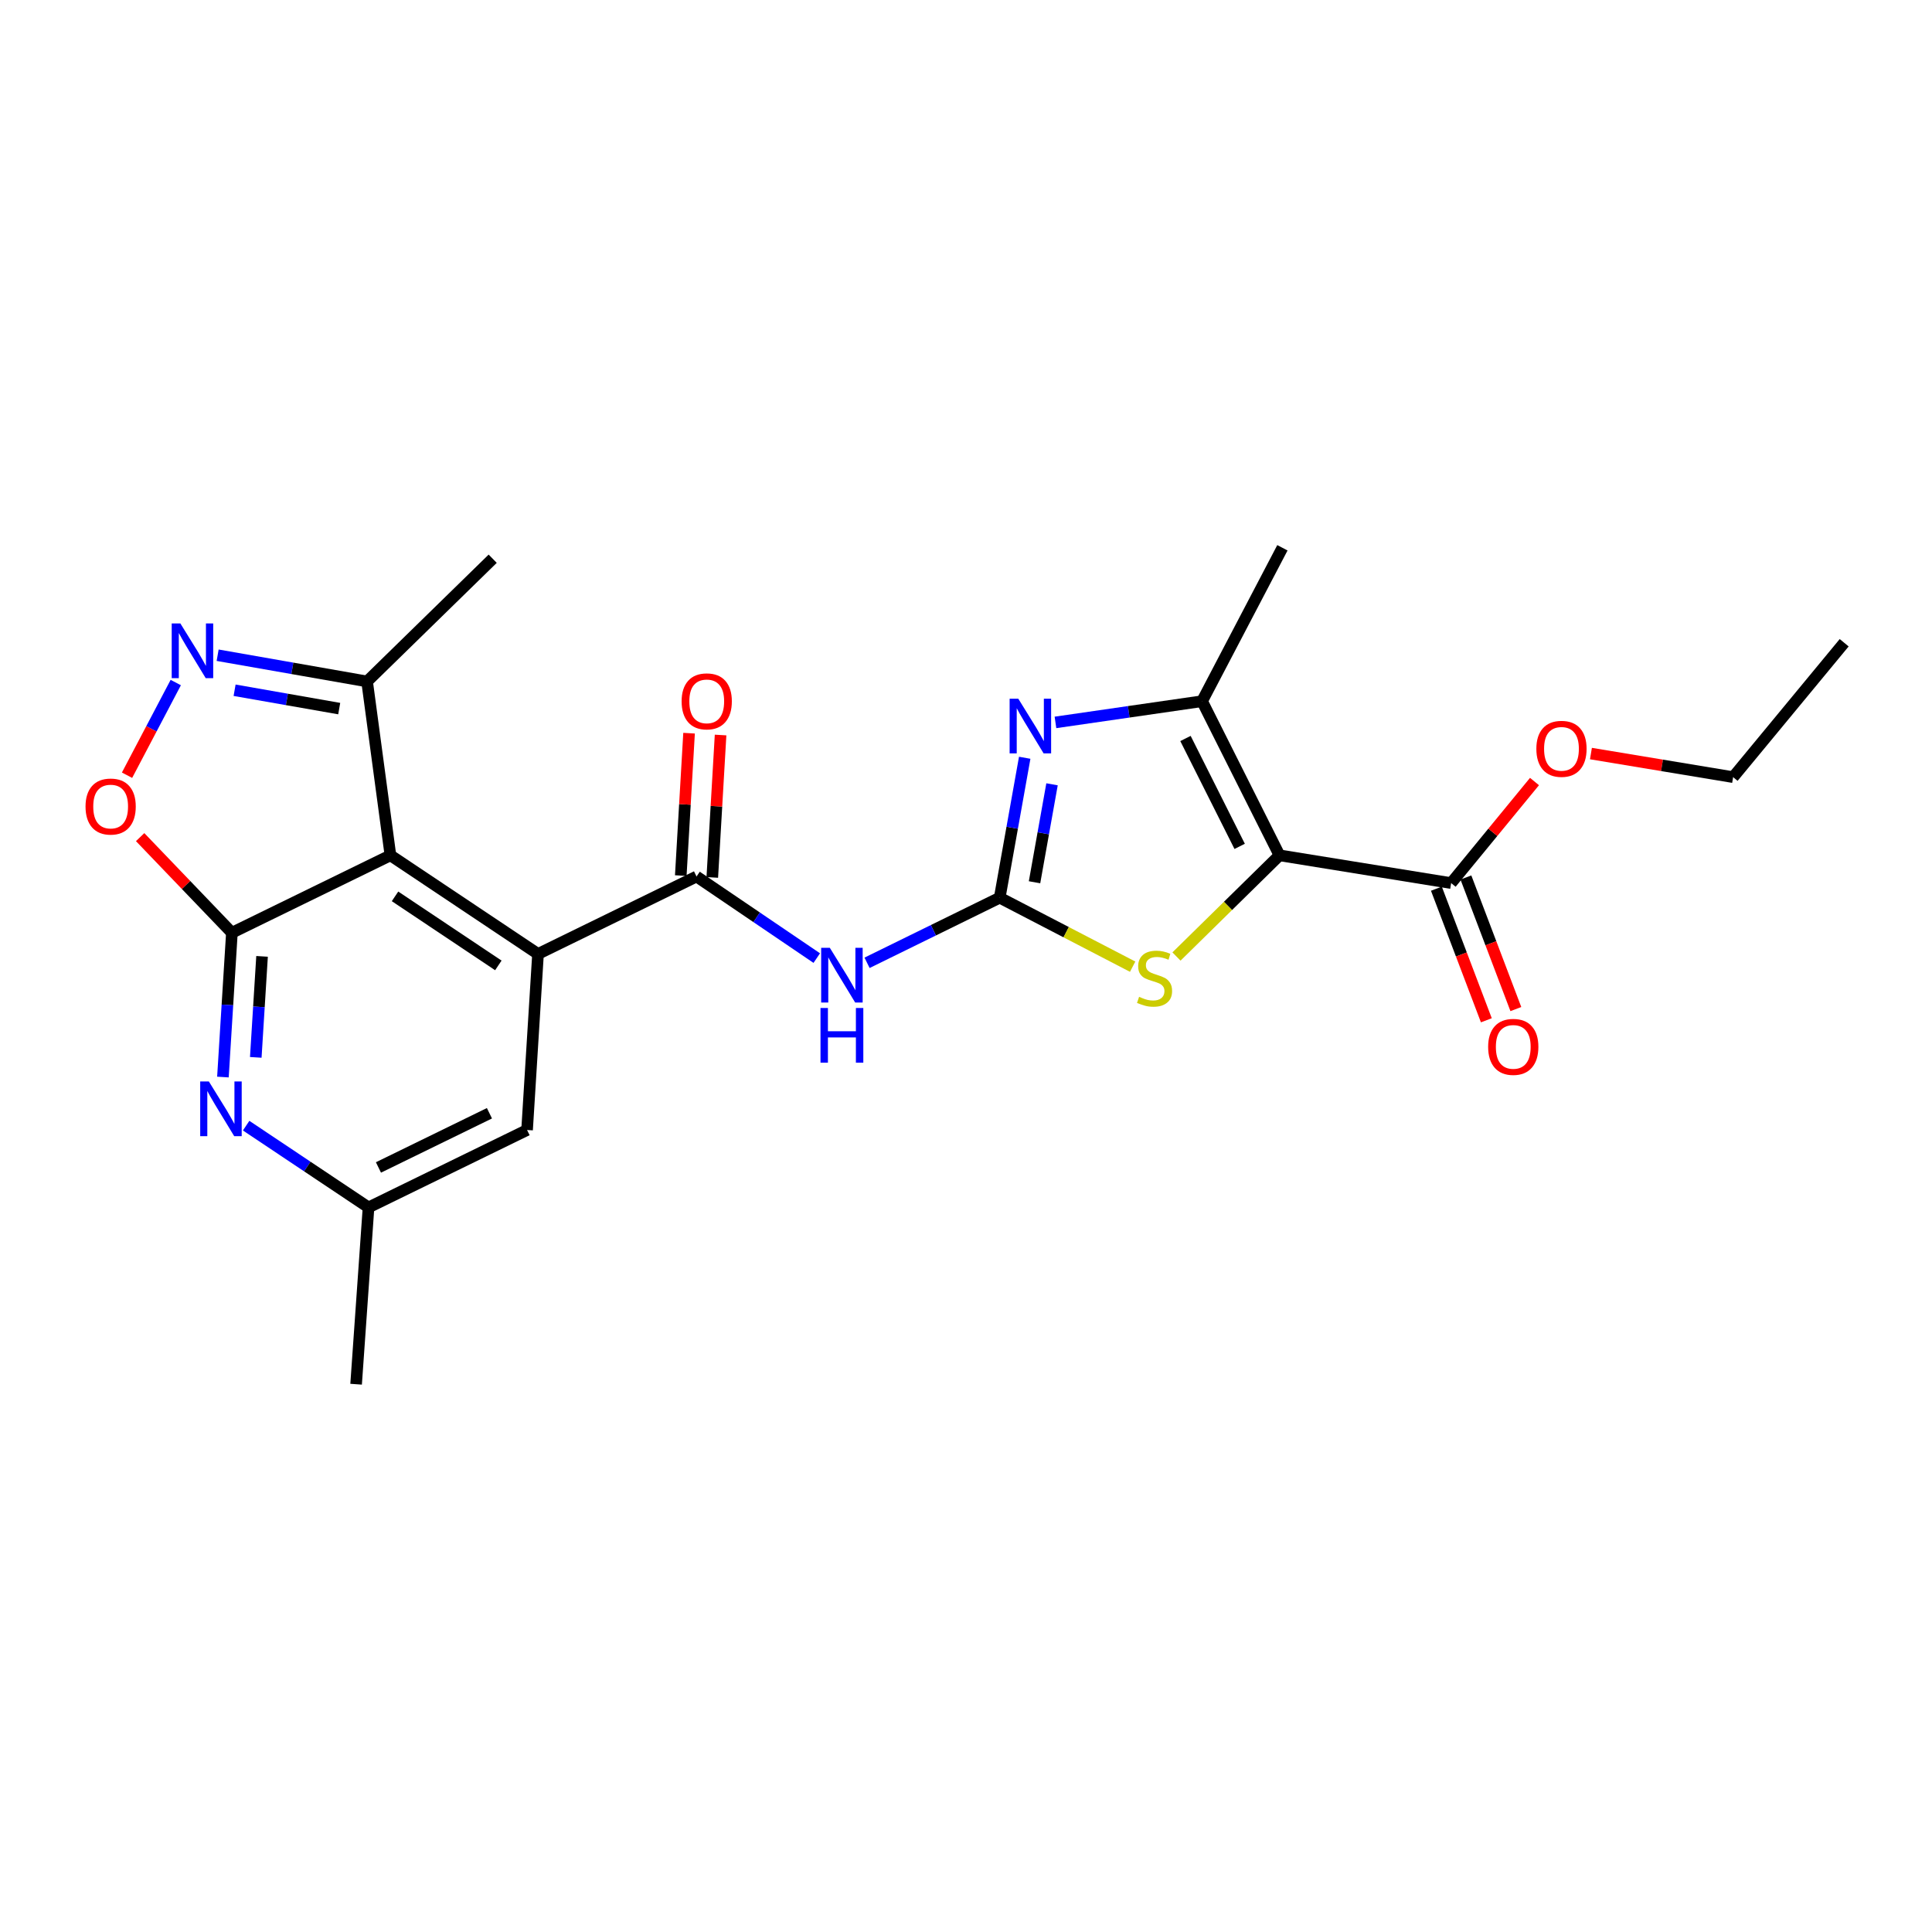 <?xml version='1.0' encoding='iso-8859-1'?>
<svg version='1.1' baseProfile='full'
              xmlns='http://www.w3.org/2000/svg'
                      xmlns:rdkit='http://www.rdkit.org/xml'
                      xmlns:xlink='http://www.w3.org/1999/xlink'
                  xml:space='preserve'
width='1000px' height='1000px' viewBox='0 0 1000 1000'>
<!-- END OF HEADER -->
<rect style='opacity:1.0;fill:#FFFFFF;stroke:none' width='1000' height='1000' x='0' y='0'> </rect>
<path class='bond-5' d='M 662.259,442.715 L 635.6,468.903' style='fill:none;fill-rule:evenodd;stroke:#000000;stroke-width:6px;stroke-linecap:butt;stroke-linejoin:miter;stroke-opacity:1' />
<path class='bond-5' d='M 635.6,468.903 L 608.94,495.09' style='fill:none;fill-rule:evenodd;stroke:#CCCC00;stroke-width:6px;stroke-linecap:butt;stroke-linejoin:miter;stroke-opacity:1' />
<path class='bond-6' d='M 662.259,442.715 L 622.193,362.938' style='fill:none;fill-rule:evenodd;stroke:#000000;stroke-width:6px;stroke-linecap:butt;stroke-linejoin:miter;stroke-opacity:1' />
<path class='bond-6' d='M 641.648,438.081 L 613.602,382.237' style='fill:none;fill-rule:evenodd;stroke:#000000;stroke-width:6px;stroke-linecap:butt;stroke-linejoin:miter;stroke-opacity:1' />
<path class='bond-12' d='M 662.259,442.715 L 751.113,457.084' style='fill:none;fill-rule:evenodd;stroke:#000000;stroke-width:6px;stroke-linecap:butt;stroke-linejoin:miter;stroke-opacity:1' />
<path class='bond-0' d='M 517.445,464.645 L 551.851,482.499' style='fill:none;fill-rule:evenodd;stroke:#000000;stroke-width:6px;stroke-linecap:butt;stroke-linejoin:miter;stroke-opacity:1' />
<path class='bond-0' d='M 551.851,482.499 L 586.257,500.353' style='fill:none;fill-rule:evenodd;stroke:#CCCC00;stroke-width:6px;stroke-linecap:butt;stroke-linejoin:miter;stroke-opacity:1' />
<path class='bond-8' d='M 517.445,464.645 L 483.115,481.497' style='fill:none;fill-rule:evenodd;stroke:#000000;stroke-width:6px;stroke-linecap:butt;stroke-linejoin:miter;stroke-opacity:1' />
<path class='bond-8' d='M 483.115,481.497 L 448.785,498.349' style='fill:none;fill-rule:evenodd;stroke:#0000FF;stroke-width:6px;stroke-linecap:butt;stroke-linejoin:miter;stroke-opacity:1' />
<path class='bond-24' d='M 517.445,464.645 L 523.916,428.431' style='fill:none;fill-rule:evenodd;stroke:#000000;stroke-width:6px;stroke-linecap:butt;stroke-linejoin:miter;stroke-opacity:1' />
<path class='bond-24' d='M 523.916,428.431 L 530.387,392.216' style='fill:none;fill-rule:evenodd;stroke:#0000FF;stroke-width:6px;stroke-linecap:butt;stroke-linejoin:miter;stroke-opacity:1' />
<path class='bond-24' d='M 535.47,456.655 L 540,431.305' style='fill:none;fill-rule:evenodd;stroke:#000000;stroke-width:6px;stroke-linecap:butt;stroke-linejoin:miter;stroke-opacity:1' />
<path class='bond-24' d='M 540,431.305 L 544.53,405.955' style='fill:none;fill-rule:evenodd;stroke:#0000FF;stroke-width:6px;stroke-linecap:butt;stroke-linejoin:miter;stroke-opacity:1' />
<path class='bond-1' d='M 202.084,442.715 L 278.476,493.764' style='fill:none;fill-rule:evenodd;stroke:#000000;stroke-width:6px;stroke-linecap:butt;stroke-linejoin:miter;stroke-opacity:1' />
<path class='bond-1' d='M 204.465,463.957 L 257.939,499.691' style='fill:none;fill-rule:evenodd;stroke:#000000;stroke-width:6px;stroke-linecap:butt;stroke-linejoin:miter;stroke-opacity:1' />
<path class='bond-2' d='M 202.084,442.715 L 120.029,482.799' style='fill:none;fill-rule:evenodd;stroke:#000000;stroke-width:6px;stroke-linecap:butt;stroke-linejoin:miter;stroke-opacity:1' />
<path class='bond-13' d='M 202.084,442.715 L 190.003,352.717' style='fill:none;fill-rule:evenodd;stroke:#000000;stroke-width:6px;stroke-linecap:butt;stroke-linejoin:miter;stroke-opacity:1' />
<path class='bond-10' d='M 120.029,482.799 L 96.283,458.047' style='fill:none;fill-rule:evenodd;stroke:#000000;stroke-width:6px;stroke-linecap:butt;stroke-linejoin:miter;stroke-opacity:1' />
<path class='bond-10' d='M 96.283,458.047 L 72.537,433.295' style='fill:none;fill-rule:evenodd;stroke:#FF0000;stroke-width:6px;stroke-linecap:butt;stroke-linejoin:miter;stroke-opacity:1' />
<path class='bond-25' d='M 120.029,482.799 L 117.708,520.14' style='fill:none;fill-rule:evenodd;stroke:#000000;stroke-width:6px;stroke-linecap:butt;stroke-linejoin:miter;stroke-opacity:1' />
<path class='bond-25' d='M 117.708,520.14 L 115.387,557.48' style='fill:none;fill-rule:evenodd;stroke:#0000FF;stroke-width:6px;stroke-linecap:butt;stroke-linejoin:miter;stroke-opacity:1' />
<path class='bond-25' d='M 135.64,495.015 L 134.015,521.153' style='fill:none;fill-rule:evenodd;stroke:#000000;stroke-width:6px;stroke-linecap:butt;stroke-linejoin:miter;stroke-opacity:1' />
<path class='bond-25' d='M 134.015,521.153 L 132.39,547.292' style='fill:none;fill-rule:evenodd;stroke:#0000FF;stroke-width:6px;stroke-linecap:butt;stroke-linejoin:miter;stroke-opacity:1' />
<path class='bond-3' d='M 278.476,493.764 L 360.523,453.68' style='fill:none;fill-rule:evenodd;stroke:#000000;stroke-width:6px;stroke-linecap:butt;stroke-linejoin:miter;stroke-opacity:1' />
<path class='bond-14' d='M 278.476,493.764 L 272.812,584.888' style='fill:none;fill-rule:evenodd;stroke:#000000;stroke-width:6px;stroke-linecap:butt;stroke-linejoin:miter;stroke-opacity:1' />
<path class='bond-4' d='M 546.305,373.921 L 584.249,368.429' style='fill:none;fill-rule:evenodd;stroke:#0000FF;stroke-width:6px;stroke-linecap:butt;stroke-linejoin:miter;stroke-opacity:1' />
<path class='bond-4' d='M 584.249,368.429 L 622.193,362.938' style='fill:none;fill-rule:evenodd;stroke:#000000;stroke-width:6px;stroke-linecap:butt;stroke-linejoin:miter;stroke-opacity:1' />
<path class='bond-19' d='M 622.193,362.938 L 663.774,283.533' style='fill:none;fill-rule:evenodd;stroke:#000000;stroke-width:6px;stroke-linecap:butt;stroke-linejoin:miter;stroke-opacity:1' />
<path class='bond-7' d='M 360.523,453.68 L 391.64,474.794' style='fill:none;fill-rule:evenodd;stroke:#000000;stroke-width:6px;stroke-linecap:butt;stroke-linejoin:miter;stroke-opacity:1' />
<path class='bond-7' d='M 391.64,474.794 L 422.757,495.908' style='fill:none;fill-rule:evenodd;stroke:#0000FF;stroke-width:6px;stroke-linecap:butt;stroke-linejoin:miter;stroke-opacity:1' />
<path class='bond-16' d='M 368.678,454.155 L 370.824,417.3' style='fill:none;fill-rule:evenodd;stroke:#000000;stroke-width:6px;stroke-linecap:butt;stroke-linejoin:miter;stroke-opacity:1' />
<path class='bond-16' d='M 370.824,417.3 L 372.969,380.445' style='fill:none;fill-rule:evenodd;stroke:#FF0000;stroke-width:6px;stroke-linecap:butt;stroke-linejoin:miter;stroke-opacity:1' />
<path class='bond-16' d='M 352.367,453.206 L 354.513,416.351' style='fill:none;fill-rule:evenodd;stroke:#000000;stroke-width:6px;stroke-linecap:butt;stroke-linejoin:miter;stroke-opacity:1' />
<path class='bond-16' d='M 354.513,416.351 L 356.658,379.496' style='fill:none;fill-rule:evenodd;stroke:#FF0000;stroke-width:6px;stroke-linecap:butt;stroke-linejoin:miter;stroke-opacity:1' />
<path class='bond-9' d='M 112.649,339.139 L 151.326,345.928' style='fill:none;fill-rule:evenodd;stroke:#0000FF;stroke-width:6px;stroke-linecap:butt;stroke-linejoin:miter;stroke-opacity:1' />
<path class='bond-9' d='M 151.326,345.928 L 190.003,352.717' style='fill:none;fill-rule:evenodd;stroke:#000000;stroke-width:6px;stroke-linecap:butt;stroke-linejoin:miter;stroke-opacity:1' />
<path class='bond-9' d='M 121.427,357.268 L 148.501,362.021' style='fill:none;fill-rule:evenodd;stroke:#0000FF;stroke-width:6px;stroke-linecap:butt;stroke-linejoin:miter;stroke-opacity:1' />
<path class='bond-9' d='M 148.501,362.021 L 175.575,366.773' style='fill:none;fill-rule:evenodd;stroke:#000000;stroke-width:6px;stroke-linecap:butt;stroke-linejoin:miter;stroke-opacity:1' />
<path class='bond-26' d='M 90.973,353.286 L 78.363,377.268' style='fill:none;fill-rule:evenodd;stroke:#0000FF;stroke-width:6px;stroke-linecap:butt;stroke-linejoin:miter;stroke-opacity:1' />
<path class='bond-26' d='M 78.363,377.268 L 65.752,401.251' style='fill:none;fill-rule:evenodd;stroke:#FF0000;stroke-width:6px;stroke-linecap:butt;stroke-linejoin:miter;stroke-opacity:1' />
<path class='bond-11' d='M 127.401,582.634 L 159.074,603.798' style='fill:none;fill-rule:evenodd;stroke:#0000FF;stroke-width:6px;stroke-linecap:butt;stroke-linejoin:miter;stroke-opacity:1' />
<path class='bond-11' d='M 159.074,603.798 L 190.747,624.962' style='fill:none;fill-rule:evenodd;stroke:#000000;stroke-width:6px;stroke-linecap:butt;stroke-linejoin:miter;stroke-opacity:1' />
<path class='bond-17' d='M 743.475,459.983 L 756.403,494.039' style='fill:none;fill-rule:evenodd;stroke:#000000;stroke-width:6px;stroke-linecap:butt;stroke-linejoin:miter;stroke-opacity:1' />
<path class='bond-17' d='M 756.403,494.039 L 769.33,528.096' style='fill:none;fill-rule:evenodd;stroke:#FF0000;stroke-width:6px;stroke-linecap:butt;stroke-linejoin:miter;stroke-opacity:1' />
<path class='bond-17' d='M 758.75,454.185 L 771.678,488.241' style='fill:none;fill-rule:evenodd;stroke:#000000;stroke-width:6px;stroke-linecap:butt;stroke-linejoin:miter;stroke-opacity:1' />
<path class='bond-17' d='M 771.678,488.241 L 784.605,522.297' style='fill:none;fill-rule:evenodd;stroke:#FF0000;stroke-width:6px;stroke-linecap:butt;stroke-linejoin:miter;stroke-opacity:1' />
<path class='bond-18' d='M 751.113,457.084 L 772.684,430.802' style='fill:none;fill-rule:evenodd;stroke:#000000;stroke-width:6px;stroke-linecap:butt;stroke-linejoin:miter;stroke-opacity:1' />
<path class='bond-18' d='M 772.684,430.802 L 794.255,404.52' style='fill:none;fill-rule:evenodd;stroke:#FF0000;stroke-width:6px;stroke-linecap:butt;stroke-linejoin:miter;stroke-opacity:1' />
<path class='bond-20' d='M 190.003,352.717 L 255.021,289.197' style='fill:none;fill-rule:evenodd;stroke:#000000;stroke-width:6px;stroke-linecap:butt;stroke-linejoin:miter;stroke-opacity:1' />
<path class='bond-15' d='M 272.812,584.888 L 190.747,624.962' style='fill:none;fill-rule:evenodd;stroke:#000000;stroke-width:6px;stroke-linecap:butt;stroke-linejoin:miter;stroke-opacity:1' />
<path class='bond-15' d='M 253.333,576.217 L 195.888,604.27' style='fill:none;fill-rule:evenodd;stroke:#000000;stroke-width:6px;stroke-linecap:butt;stroke-linejoin:miter;stroke-opacity:1' />
<path class='bond-21' d='M 190.747,624.962 L 184.321,716.467' style='fill:none;fill-rule:evenodd;stroke:#000000;stroke-width:6px;stroke-linecap:butt;stroke-linejoin:miter;stroke-opacity:1' />
<path class='bond-22' d='M 823.467,390.04 L 860.264,396.145' style='fill:none;fill-rule:evenodd;stroke:#FF0000;stroke-width:6px;stroke-linecap:butt;stroke-linejoin:miter;stroke-opacity:1' />
<path class='bond-22' d='M 860.264,396.145 L 897.061,402.25' style='fill:none;fill-rule:evenodd;stroke:#000000;stroke-width:6px;stroke-linecap:butt;stroke-linejoin:miter;stroke-opacity:1' />
<path class='bond-23' d='M 897.061,402.25 L 954.545,332.685' style='fill:none;fill-rule:evenodd;stroke:#000000;stroke-width:6px;stroke-linecap:butt;stroke-linejoin:miter;stroke-opacity:1' />
<path  class='atom-5' d='M 527.06 361.64
L 536.34 376.64
Q 537.26 378.12, 538.74 380.8
Q 540.22 383.48, 540.3 383.64
L 540.3 361.64
L 544.06 361.64
L 544.06 389.96
L 540.18 389.96
L 530.22 373.56
Q 529.06 371.64, 527.82 369.44
Q 526.62 367.24, 526.26 366.56
L 526.26 389.96
L 522.58 389.96
L 522.58 361.64
L 527.06 361.64
' fill='#0000FF'/>
<path  class='atom-6' d='M 589.594 515.956
Q 589.914 516.076, 591.234 516.636
Q 592.554 517.196, 593.994 517.556
Q 595.474 517.876, 596.914 517.876
Q 599.594 517.876, 601.154 516.596
Q 602.714 515.276, 602.714 512.996
Q 602.714 511.436, 601.914 510.476
Q 601.154 509.516, 599.954 508.996
Q 598.754 508.476, 596.754 507.876
Q 594.234 507.116, 592.714 506.396
Q 591.234 505.676, 590.154 504.156
Q 589.114 502.636, 589.114 500.076
Q 589.114 496.516, 591.514 494.316
Q 593.954 492.116, 598.754 492.116
Q 602.034 492.116, 605.754 493.676
L 604.834 496.756
Q 601.434 495.356, 598.874 495.356
Q 596.114 495.356, 594.594 496.516
Q 593.074 497.636, 593.114 499.596
Q 593.114 501.116, 593.874 502.036
Q 594.674 502.956, 595.794 503.476
Q 596.954 503.996, 598.874 504.596
Q 601.434 505.396, 602.954 506.196
Q 604.474 506.996, 605.554 508.636
Q 606.674 510.236, 606.674 512.996
Q 606.674 516.916, 604.034 519.036
Q 601.434 521.116, 597.074 521.116
Q 594.554 521.116, 592.634 520.556
Q 590.754 520.036, 588.514 519.116
L 589.594 515.956
' fill='#CCCC00'/>
<path  class='atom-9' d='M 429.511 490.578
L 438.791 505.578
Q 439.711 507.058, 441.191 509.738
Q 442.671 512.418, 442.751 512.578
L 442.751 490.578
L 446.511 490.578
L 446.511 518.898
L 442.631 518.898
L 432.671 502.498
Q 431.511 500.578, 430.271 498.378
Q 429.071 496.178, 428.711 495.498
L 428.711 518.898
L 425.031 518.898
L 425.031 490.578
L 429.511 490.578
' fill='#0000FF'/>
<path  class='atom-9' d='M 424.691 521.73
L 428.531 521.73
L 428.531 533.77
L 443.011 533.77
L 443.011 521.73
L 446.851 521.73
L 446.851 550.05
L 443.011 550.05
L 443.011 536.97
L 428.531 536.97
L 428.531 550.05
L 424.691 550.05
L 424.691 521.73
' fill='#0000FF'/>
<path  class='atom-10' d='M 93.355 322.691
L 102.635 337.691
Q 103.555 339.171, 105.035 341.851
Q 106.515 344.531, 106.595 344.691
L 106.595 322.691
L 110.355 322.691
L 110.355 351.011
L 106.475 351.011
L 96.515 334.611
Q 95.355 332.691, 94.115 330.491
Q 92.915 328.291, 92.555 327.611
L 92.555 351.011
L 88.875 351.011
L 88.875 322.691
L 93.355 322.691
' fill='#0000FF'/>
<path  class='atom-11' d='M 44.271 417.462
Q 44.271 410.662, 47.631 406.862
Q 50.991 403.062, 57.271 403.062
Q 63.551 403.062, 66.911 406.862
Q 70.271 410.662, 70.271 417.462
Q 70.271 424.342, 66.871 428.262
Q 63.471 432.142, 57.271 432.142
Q 51.031 432.142, 47.631 428.262
Q 44.271 424.382, 44.271 417.462
M 57.271 428.942
Q 61.591 428.942, 63.911 426.062
Q 66.271 423.142, 66.271 417.462
Q 66.271 411.902, 63.911 409.102
Q 61.591 406.262, 57.271 406.262
Q 52.951 406.262, 50.591 409.062
Q 48.271 411.862, 48.271 417.462
Q 48.271 423.182, 50.591 426.062
Q 52.951 428.942, 57.271 428.942
' fill='#FF0000'/>
<path  class='atom-12' d='M 108.105 559.763
L 117.385 574.763
Q 118.305 576.243, 119.785 578.923
Q 121.265 581.603, 121.345 581.763
L 121.345 559.763
L 125.105 559.763
L 125.105 588.083
L 121.225 588.083
L 111.265 571.683
Q 110.105 569.763, 108.865 567.563
Q 107.665 565.363, 107.305 564.683
L 107.305 588.083
L 103.625 588.083
L 103.625 559.763
L 108.105 559.763
' fill='#0000FF'/>
<path  class='atom-17' d='M 352.805 363.018
Q 352.805 356.218, 356.165 352.418
Q 359.525 348.618, 365.805 348.618
Q 372.085 348.618, 375.445 352.418
Q 378.805 356.218, 378.805 363.018
Q 378.805 369.898, 375.405 373.818
Q 372.005 377.698, 365.805 377.698
Q 359.565 377.698, 356.165 373.818
Q 352.805 369.938, 352.805 363.018
M 365.805 374.498
Q 370.125 374.498, 372.445 371.618
Q 374.805 368.698, 374.805 363.018
Q 374.805 357.458, 372.445 354.658
Q 370.125 351.818, 365.805 351.818
Q 361.485 351.818, 359.125 354.618
Q 356.805 357.418, 356.805 363.018
Q 356.805 368.738, 359.125 371.618
Q 361.485 374.498, 365.805 374.498
' fill='#FF0000'/>
<path  class='atom-18' d='M 770.263 541.861
Q 770.263 535.061, 773.623 531.261
Q 776.983 527.461, 783.263 527.461
Q 789.543 527.461, 792.903 531.261
Q 796.263 535.061, 796.263 541.861
Q 796.263 548.741, 792.863 552.661
Q 789.463 556.541, 783.263 556.541
Q 777.023 556.541, 773.623 552.661
Q 770.263 548.781, 770.263 541.861
M 783.263 553.341
Q 787.583 553.341, 789.903 550.461
Q 792.263 547.541, 792.263 541.861
Q 792.263 536.301, 789.903 533.501
Q 787.583 530.661, 783.263 530.661
Q 778.943 530.661, 776.583 533.461
Q 774.263 536.261, 774.263 541.861
Q 774.263 547.581, 776.583 550.461
Q 778.943 553.341, 783.263 553.341
' fill='#FF0000'/>
<path  class='atom-19' d='M 795.216 387.589
Q 795.216 380.789, 798.576 376.989
Q 801.936 373.189, 808.216 373.189
Q 814.496 373.189, 817.856 376.989
Q 821.216 380.789, 821.216 387.589
Q 821.216 394.469, 817.816 398.389
Q 814.416 402.269, 808.216 402.269
Q 801.976 402.269, 798.576 398.389
Q 795.216 394.509, 795.216 387.589
M 808.216 399.069
Q 812.536 399.069, 814.856 396.189
Q 817.216 393.269, 817.216 387.589
Q 817.216 382.029, 814.856 379.229
Q 812.536 376.389, 808.216 376.389
Q 803.896 376.389, 801.536 379.189
Q 799.216 381.989, 799.216 387.589
Q 799.216 393.309, 801.536 396.189
Q 803.896 399.069, 808.216 399.069
' fill='#FF0000'/>
</svg>
